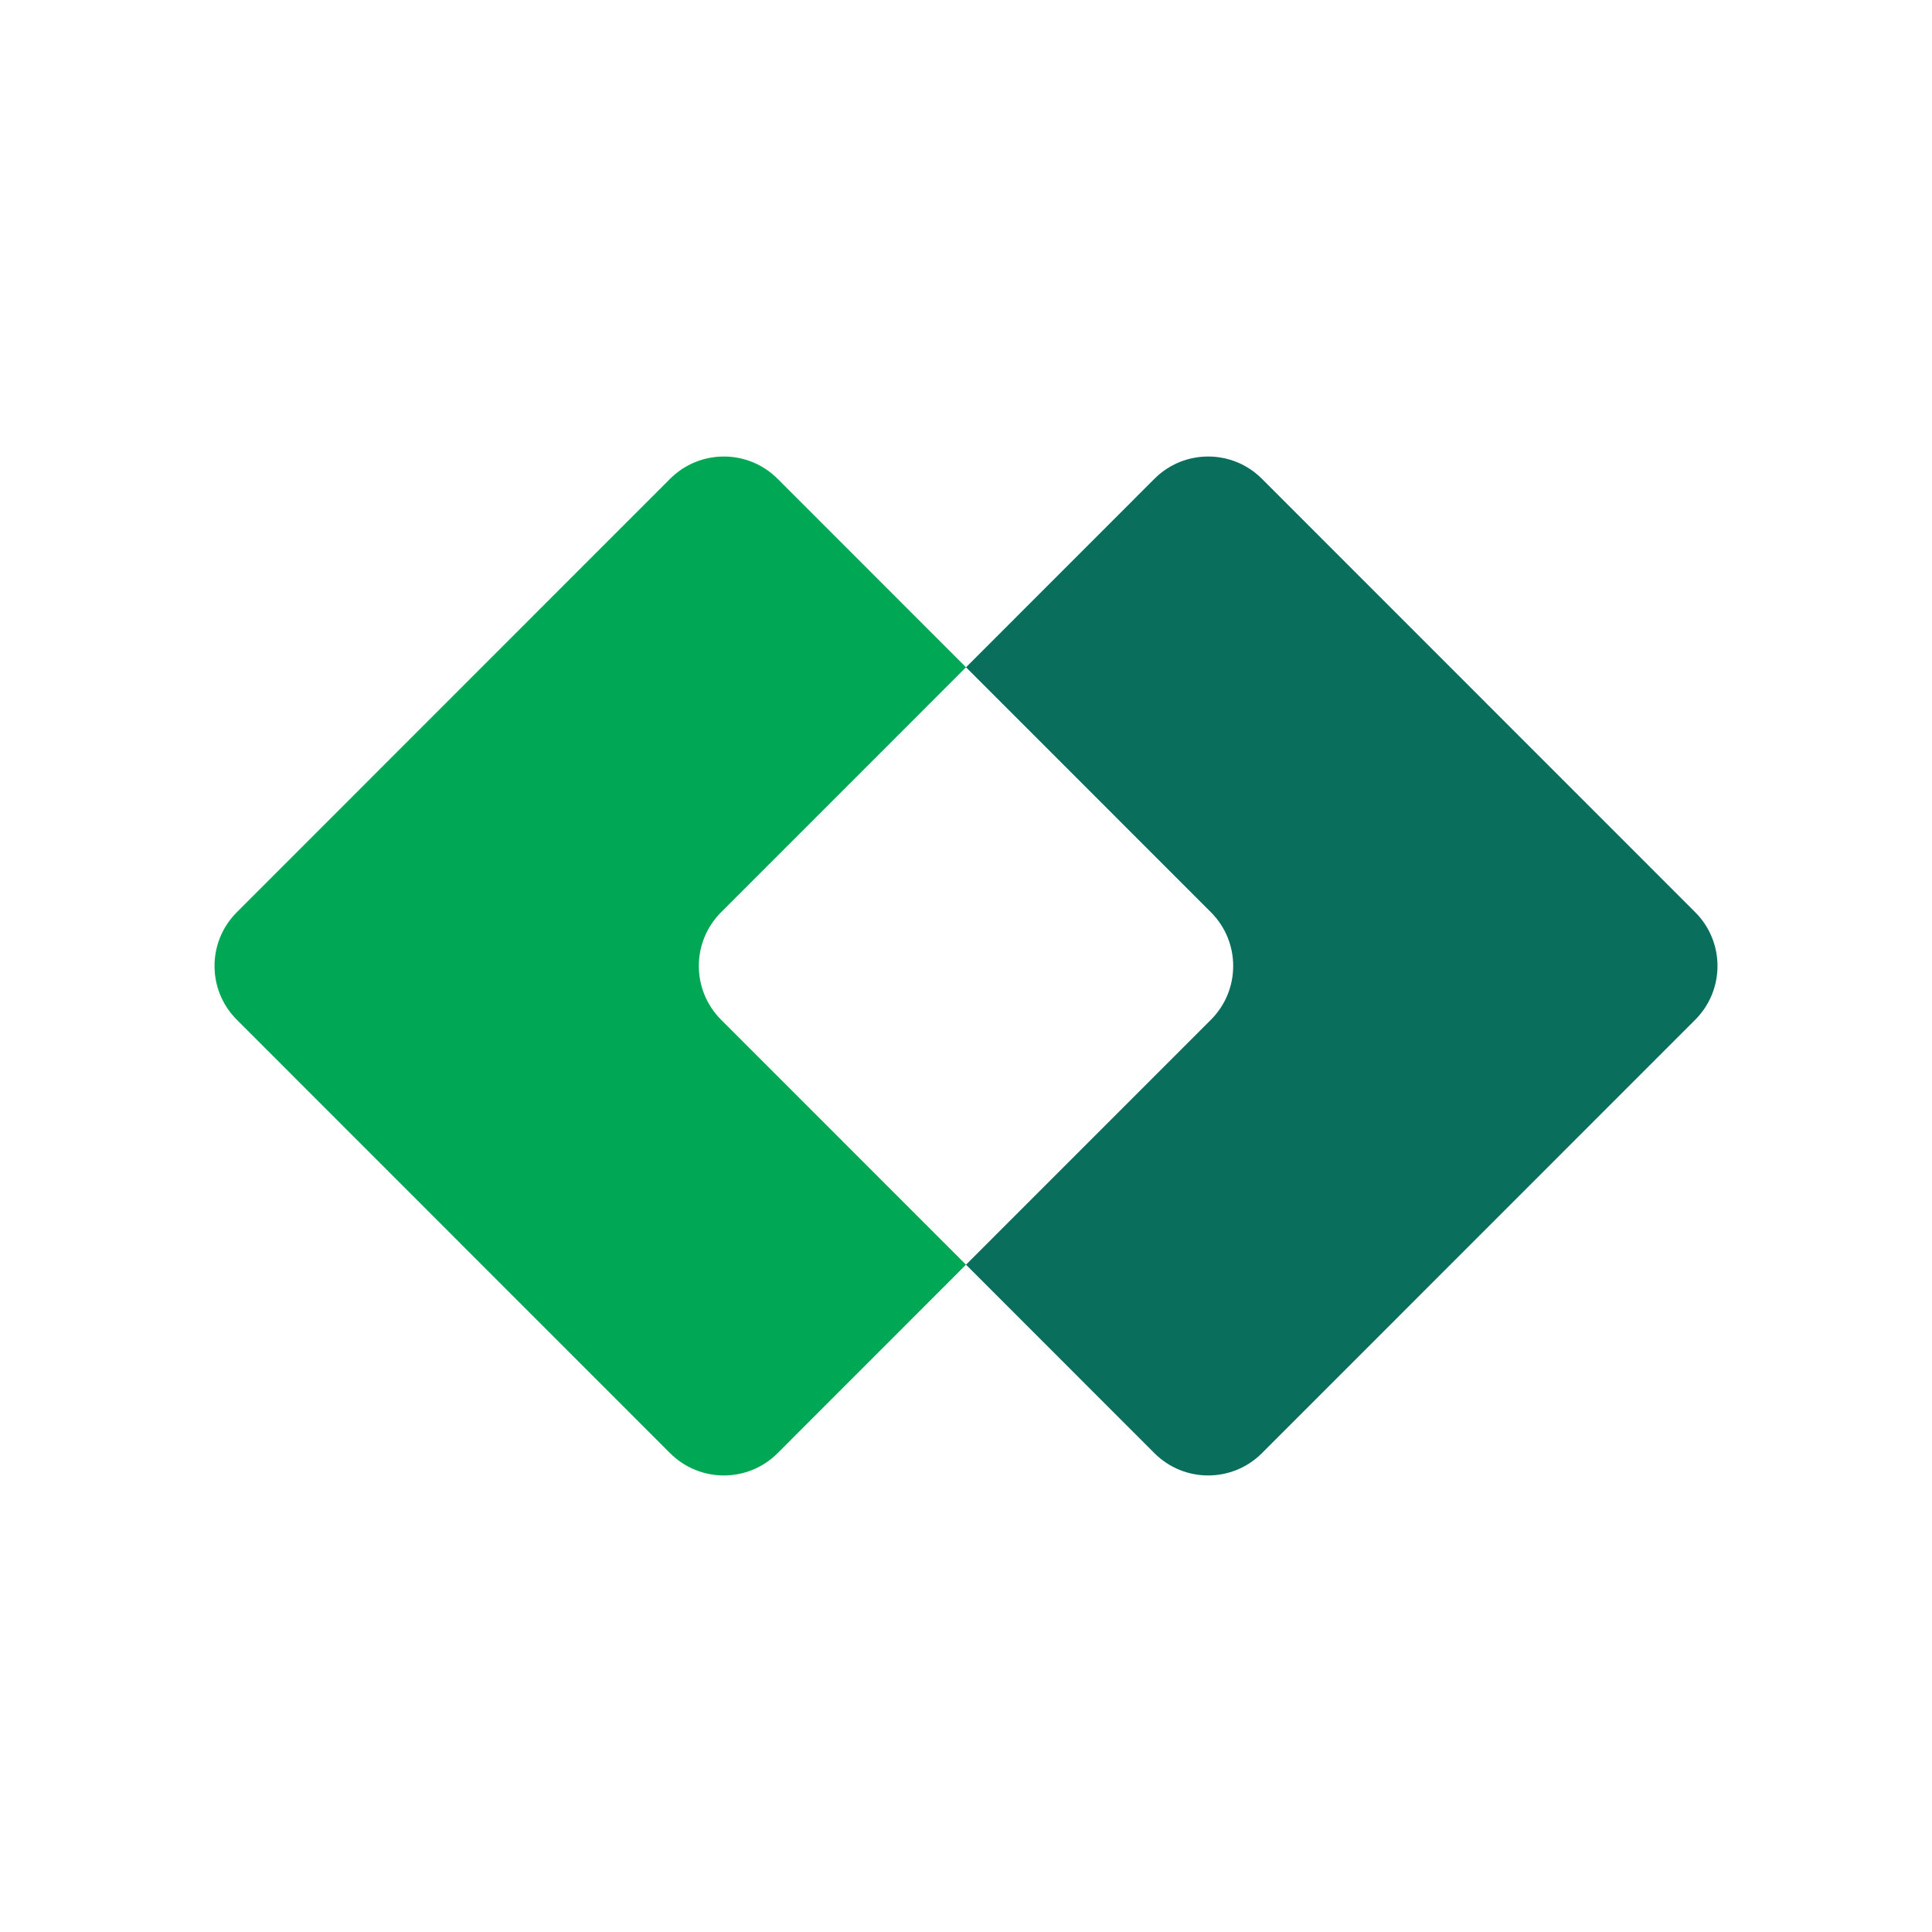 <svg xmlns="http://www.w3.org/2000/svg" viewBox="0 0 708.66 708.66"><path d="M285.22 175.62c-10.89-10.89-28.53-10.89-39.42 0L86.86 334.61c-10.89 10.89-10.89 28.54 0 39.43L245.8 533.03c10.89 10.89 28.53 10.89 39.42 0l69.11-69.14-89.83-89.85c-10.89-10.89-10.89-28.54 0-39.43l89.83-89.85-69.11-69.14Z" style="fill:#00a754;fill-rule:evenodd"/><path d="M462.87 175.62c-10.89-10.89-28.53-10.89-39.42 0l-69.11 69.14 89.83 89.85c10.89 10.89 10.89 28.54 0 39.43l-89.83 89.85 69.11 69.14c10.89 10.89 28.53 10.89 39.42 0l158.94-158.99c10.89-10.89 10.89-28.54 0-39.43L462.87 175.62Z" style="fill-rule:evenodd;fill:#0a6e5c"/></svg>
